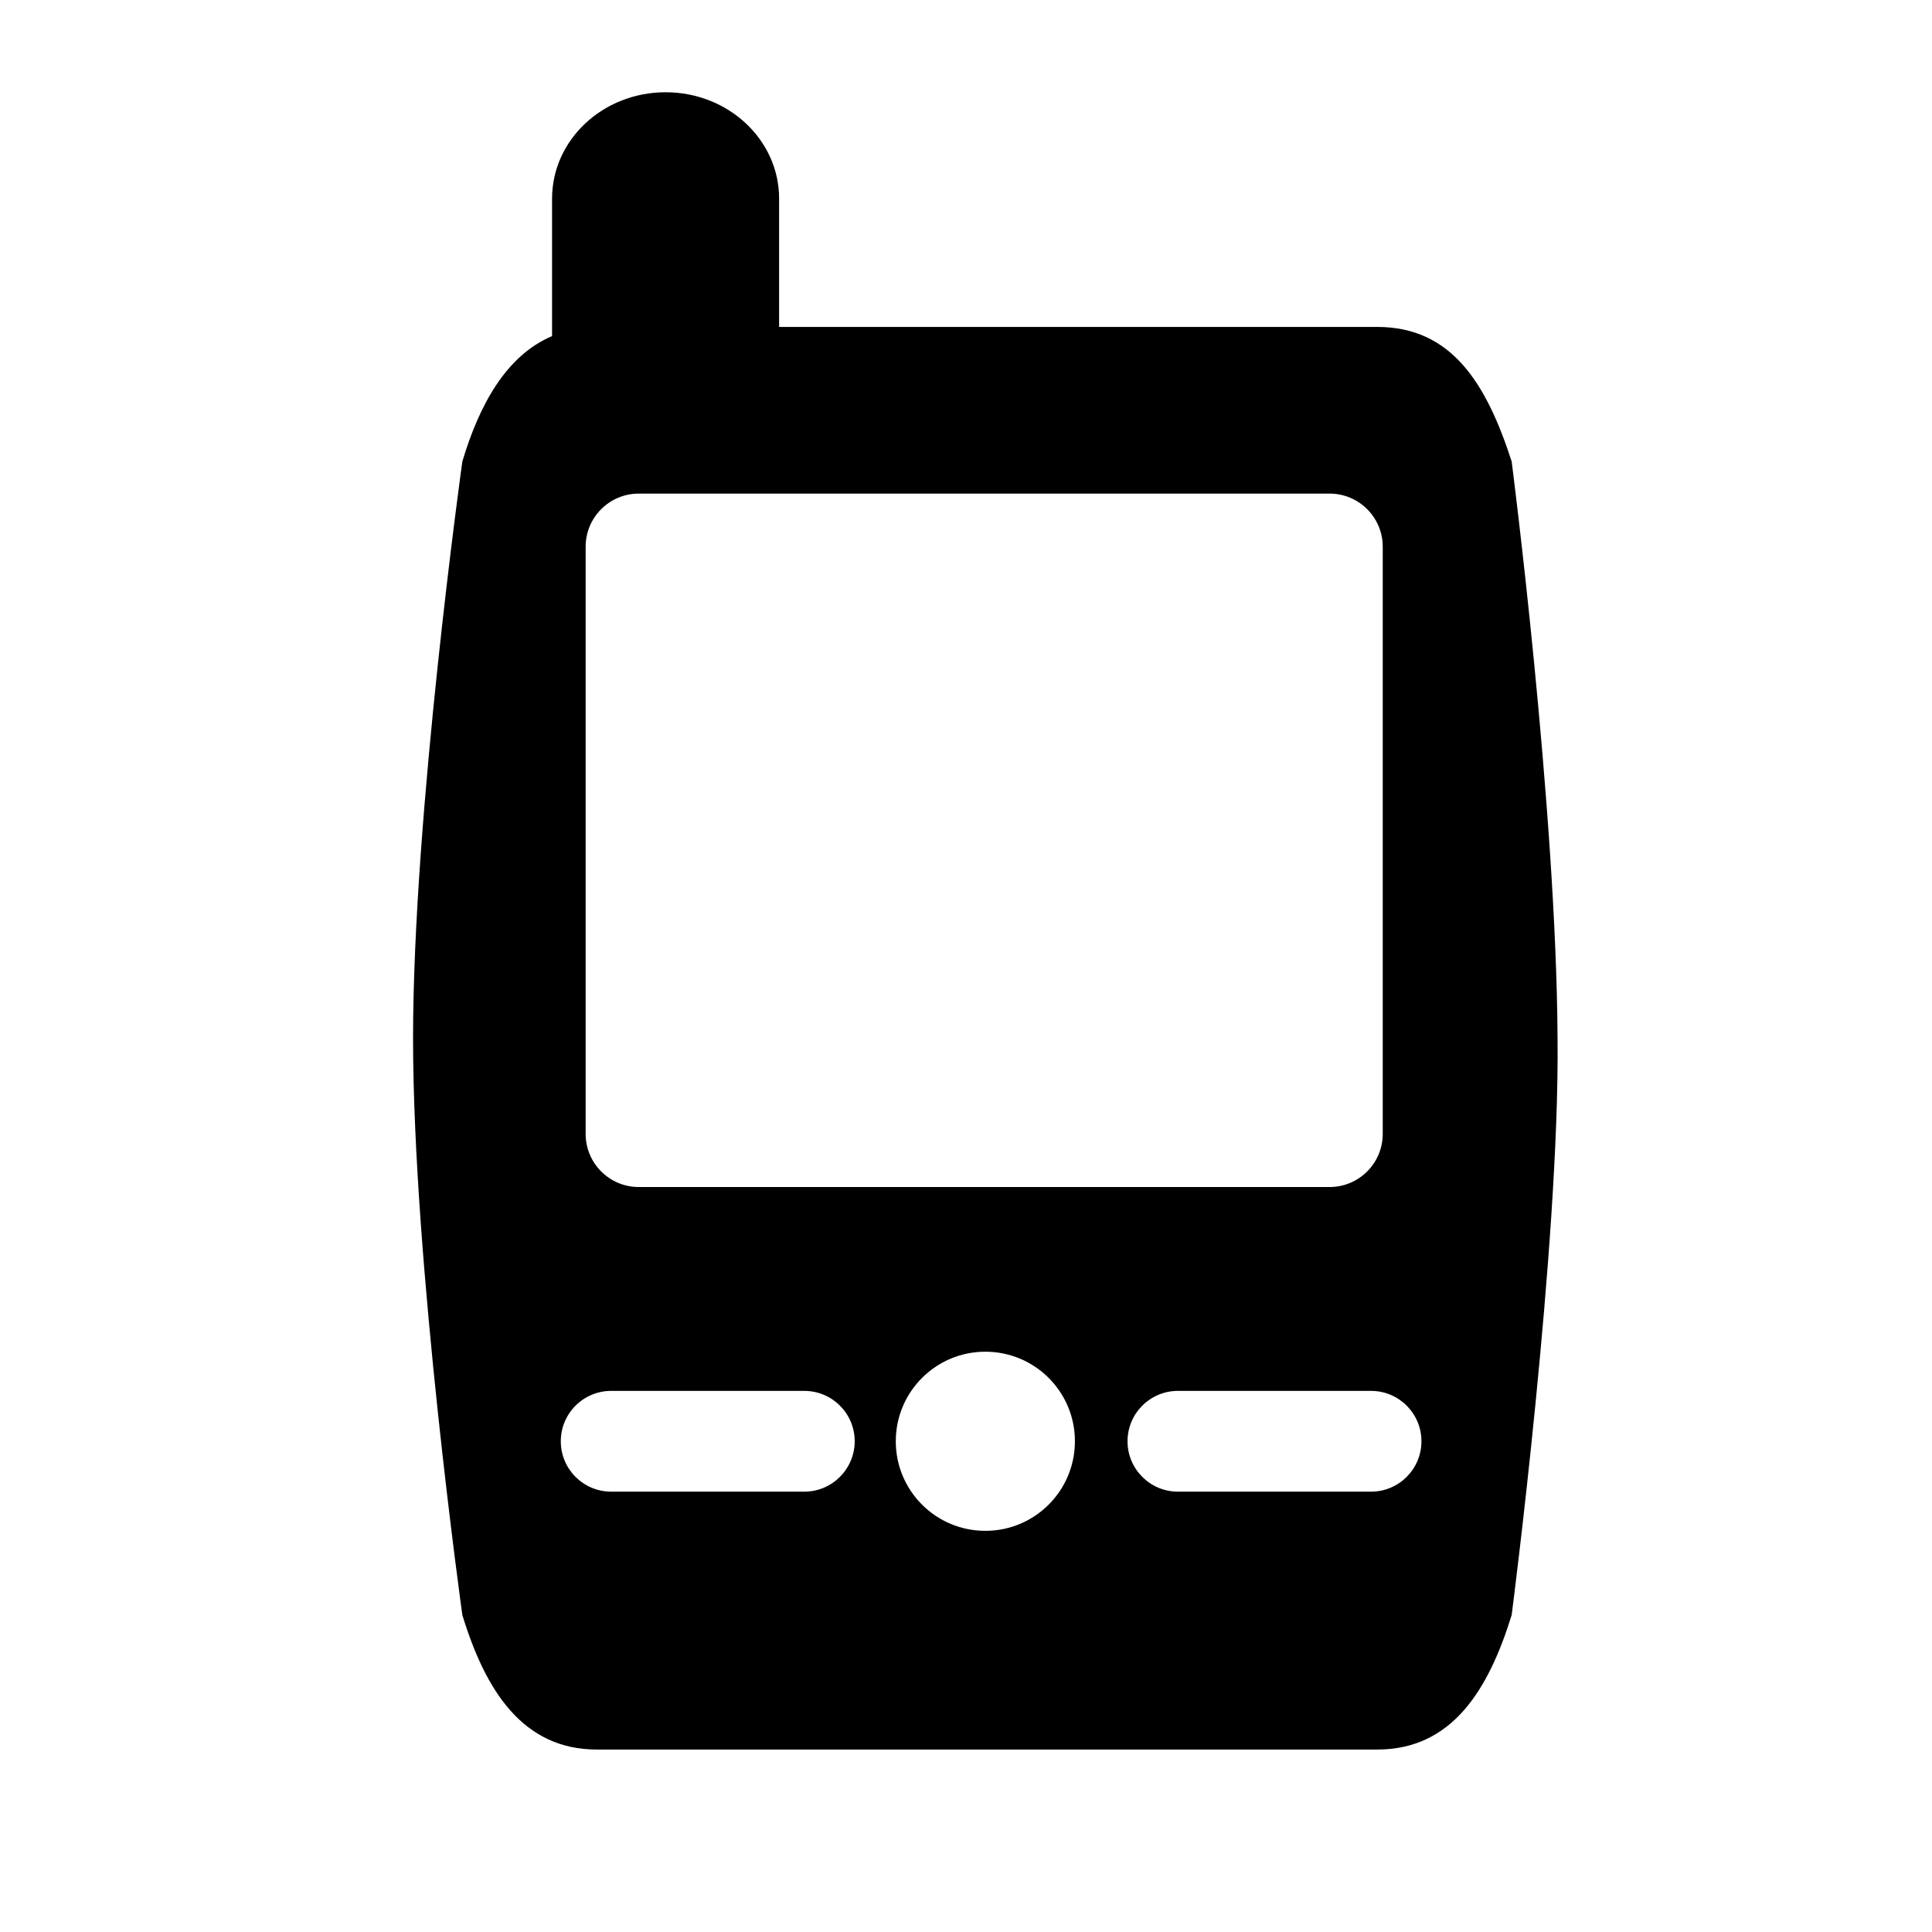<?xml version="1.0" encoding="utf-8"?>
<!-- Generator: Adobe Illustrator 17.0.0, SVG Export Plug-In . SVG Version: 6.00 Build 0)  -->
<!DOCTYPE svg PUBLIC "-//W3C//DTD SVG 1.1//EN" "http://www.w3.org/Graphics/SVG/1.1/DTD/svg11.dtd">
<svg version="1.1" id="Capa_1" xmlns="http://www.w3.org/2000/svg" xmlns:xlink="http://www.w3.org/1999/xlink" x="0px" y="0px"
	 width="64px" height="64px" viewBox="0 0 64 64" enable-background="new 0 0 64 64" xml:space="preserve">
<path d="M50.076,15.286c-0.842-2.599-1.995-4.456-4.456-4.456H25.809V6.579c0-1.946-1.684-3.523-3.76-3.523
	c-2.077,0-3.761,1.577-3.761,3.523c0,1.254,0,3.272,0,4.555c-1.513,0.641-2.407,2.263-2.972,4.152c0,0-1.633,11.68-1.633,19.108
	c0,7.427,1.633,19.106,1.633,19.106c0.761,2.492,1.996,4.456,4.456,4.456H45.62c2.461,0,3.677-1.938,4.456-4.456
	c0,0,1.594-12.273,1.52-19.106C51.555,26.743,50.076,15.286,50.076,15.286z M45.805,18.111v19.45c0,0.973-0.789,1.761-1.76,1.761
	H21.161c-0.973,0-1.761-0.788-1.761-1.761v-19.45c0-0.973,0.788-1.76,1.761-1.76h22.884C45.016,16.352,45.805,17.139,45.805,18.111z
	 M26.644,49.413h-6.398c-0.922,0-1.669-0.748-1.669-1.669c0-0.922,0.747-1.669,1.669-1.669h6.398c0.921,0,1.669,0.747,1.669,1.669
	C28.312,48.665,27.564,49.413,26.644,49.413z M32.641,50.711c-1.639,0-2.967-1.327-2.967-2.967c0-1.64,1.328-2.967,2.967-2.967
	c1.64,0,2.967,1.327,2.967,2.967C35.607,49.384,34.28,50.711,32.641,50.711z M45.418,49.413H39.02c-0.921,0-1.669-0.748-1.669-1.669
	c0-0.922,0.748-1.669,1.669-1.669h6.398c0.921,0,1.669,0.747,1.669,1.669C47.087,48.665,46.339,49.413,45.418,49.413z"/>
<g id="Favoritos_-_Gris">
</g>
<g id="Juegos_-_Naranja">
</g>
<g id="Comprobar_-_Naranja">
</g>
<g id="Música-_Gris">
</g>
<g id="Herramientas_-_Gris">
</g>
<g id="Carro_de_la_compra_-_Naranja">
</g>
<g id="Calendario_-_Gris">
</g>
<g id="Música-_Gris_1_">
</g>
<g id="Inicio_-_Gris">
</g>
<g id="Flecha_5">
</g>
<g id="RSS">
</g>
<g id="Instalaciones_de_reciclado">
</g>
<g id="Aeropuerto">
</g>
</svg>
